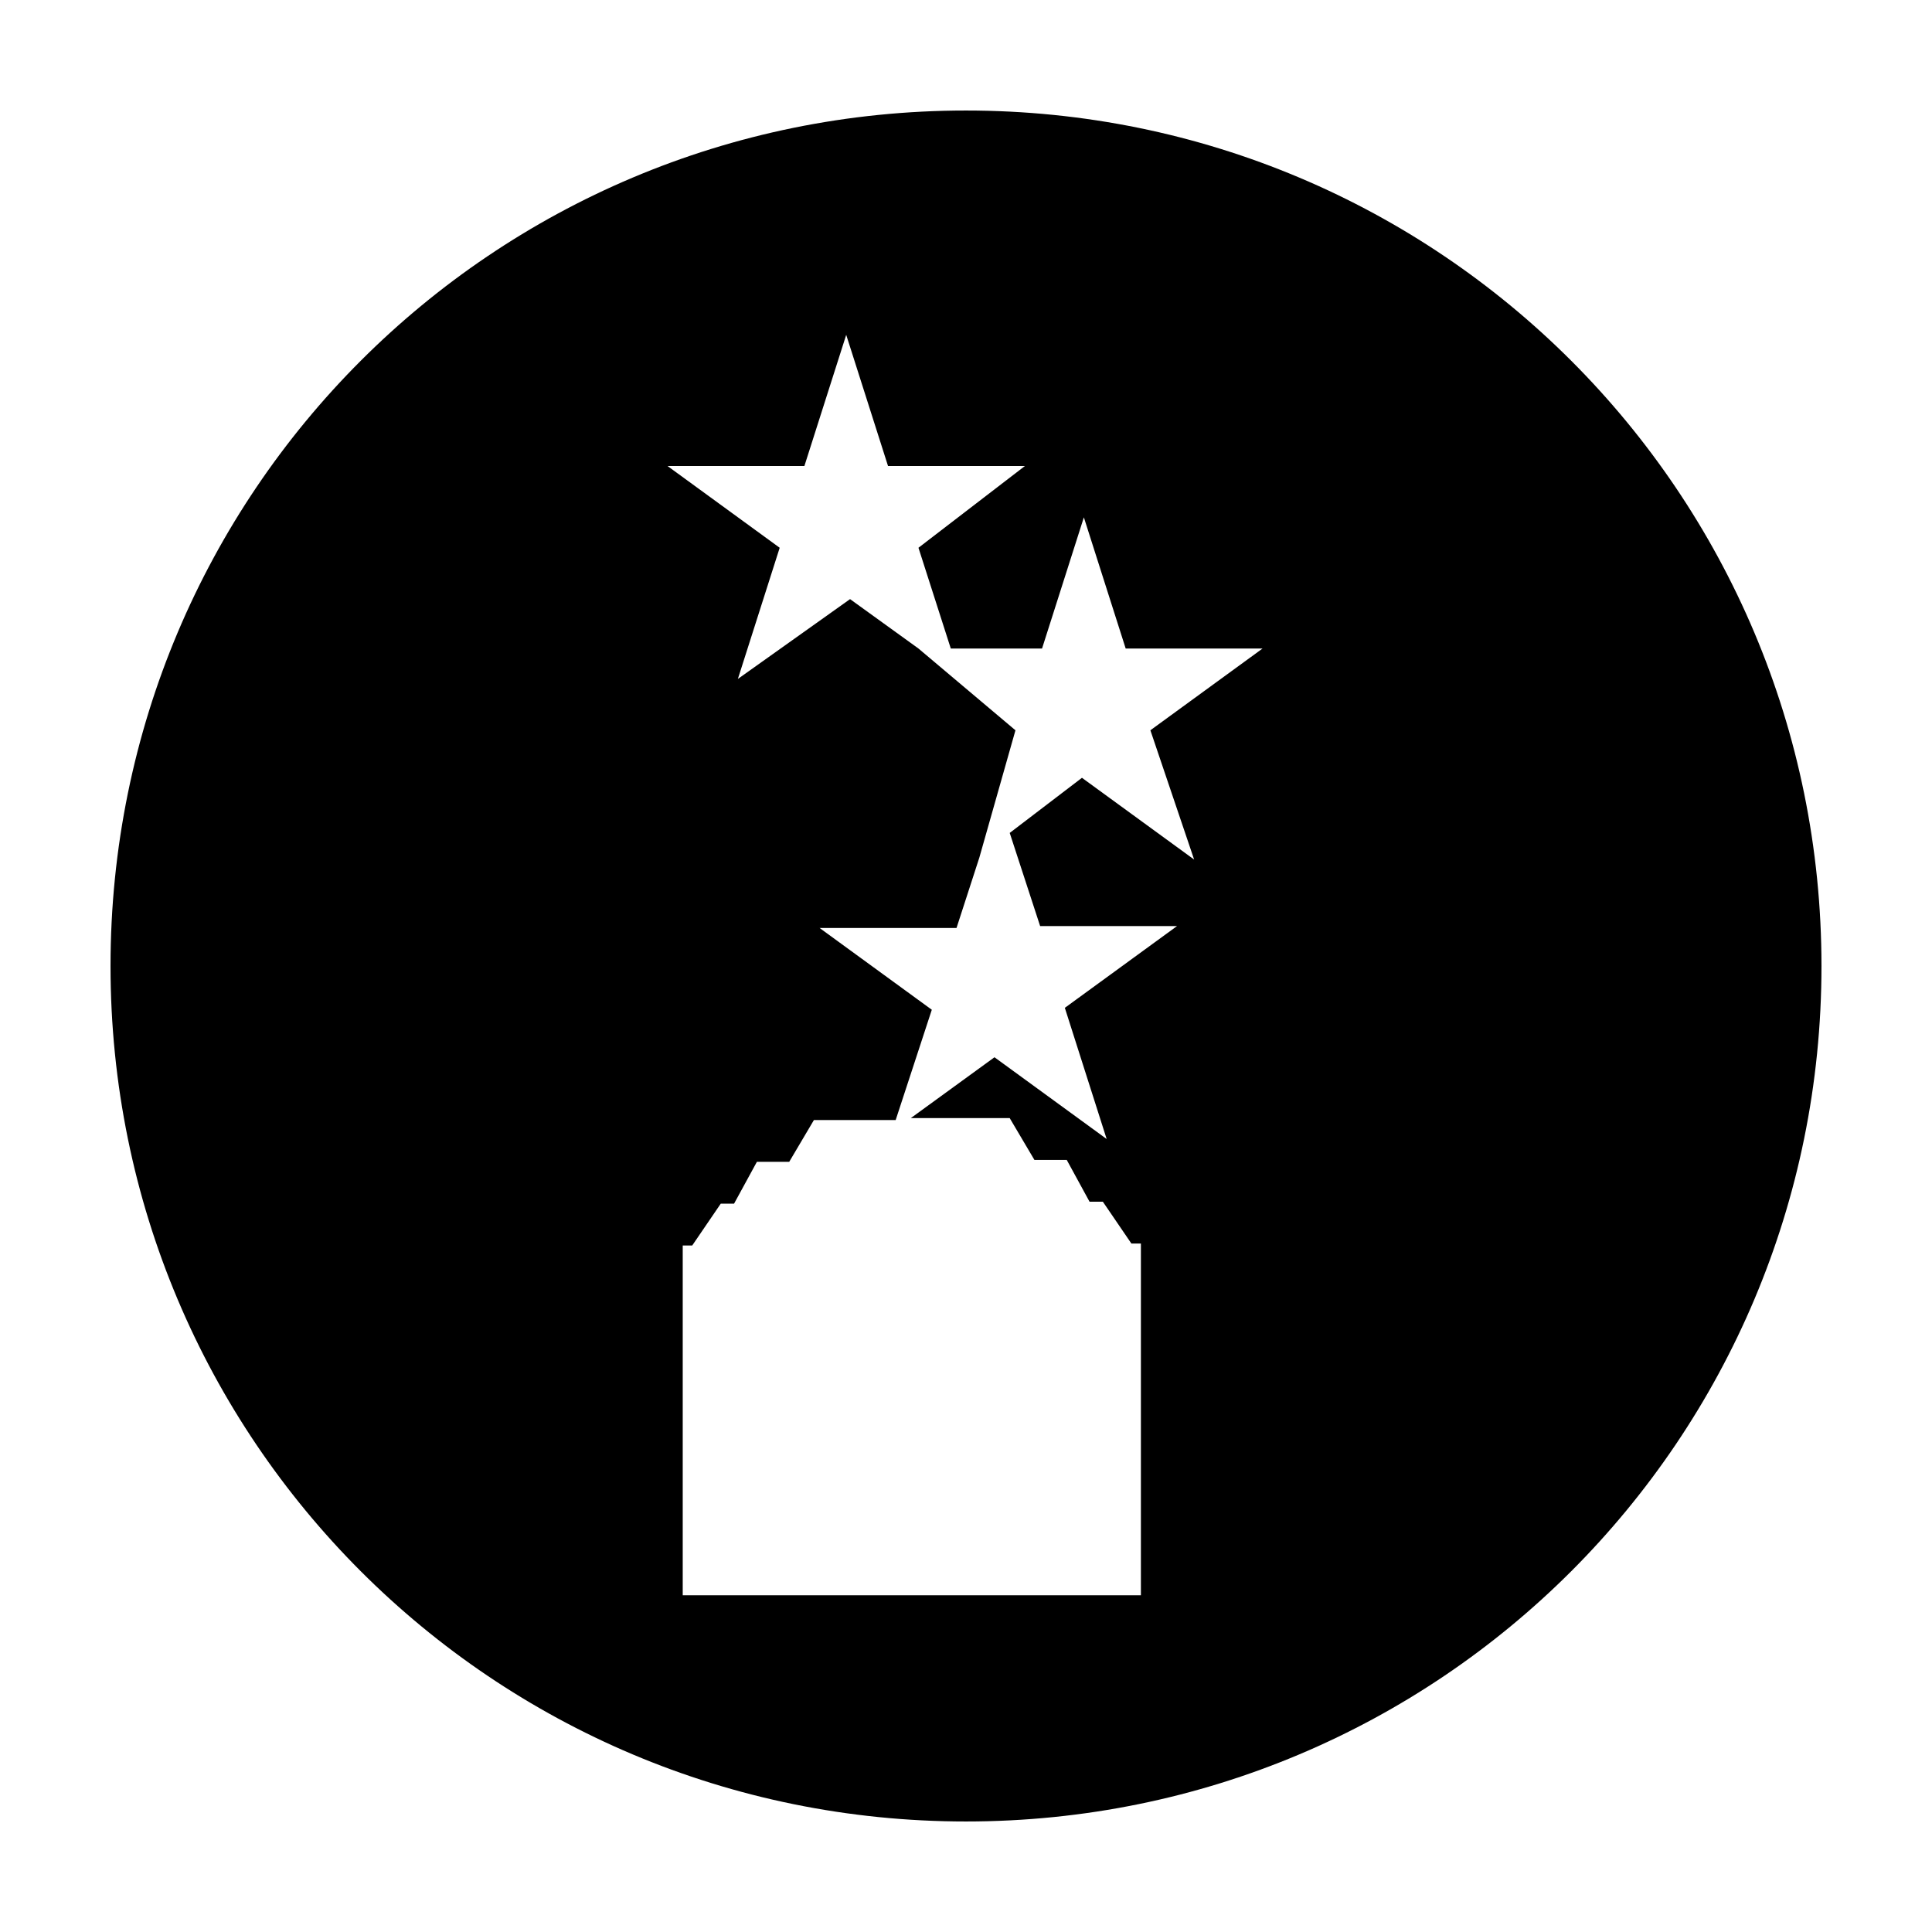 <?xml version="1.0" encoding="UTF-8"?>
<!-- Uploaded to: SVG Repo, www.svgrepo.com, Generator: SVG Repo Mixer Tools -->
<svg fill="#000000" width="800px" height="800px" version="1.1" viewBox="144 144 512 512" xmlns="http://www.w3.org/2000/svg">
 <path d="m400 173.29c-125.45 0-226.71 101.27-226.71 226.71s101.27 226.71 226.71 226.71 226.71-101.27 226.71-226.71c-0.004-125.45-101.27-226.71-226.71-226.71zm60.457 198.5-29.727-21.664-19.145 14.609 8.062 24.688h36.273l-29.727 21.664 11.082 34.762-29.727-21.664-22.168 16.121h26.199l6.551 11.082h8.566l6.047 11.082h3.527l7.559 11.082h2.519v93.207l-121.42 0.004v-92.699h2.519l7.559-11.082h3.527l6.047-11.082h8.566l6.551-11.082h21.664l9.574-29.223-29.727-21.664h36.273l6.047-18.641 9.574-33.754-25.695-21.664-18.137-13.098-29.73 21.152 11.082-34.762-29.727-21.664h36.273l11.082-34.762 11.082 34.762h36.273l-28.207 21.664 8.566 26.703h24.184l11.082-34.762 11.082 34.762h36.273l-29.727 21.664z"/>
</svg>